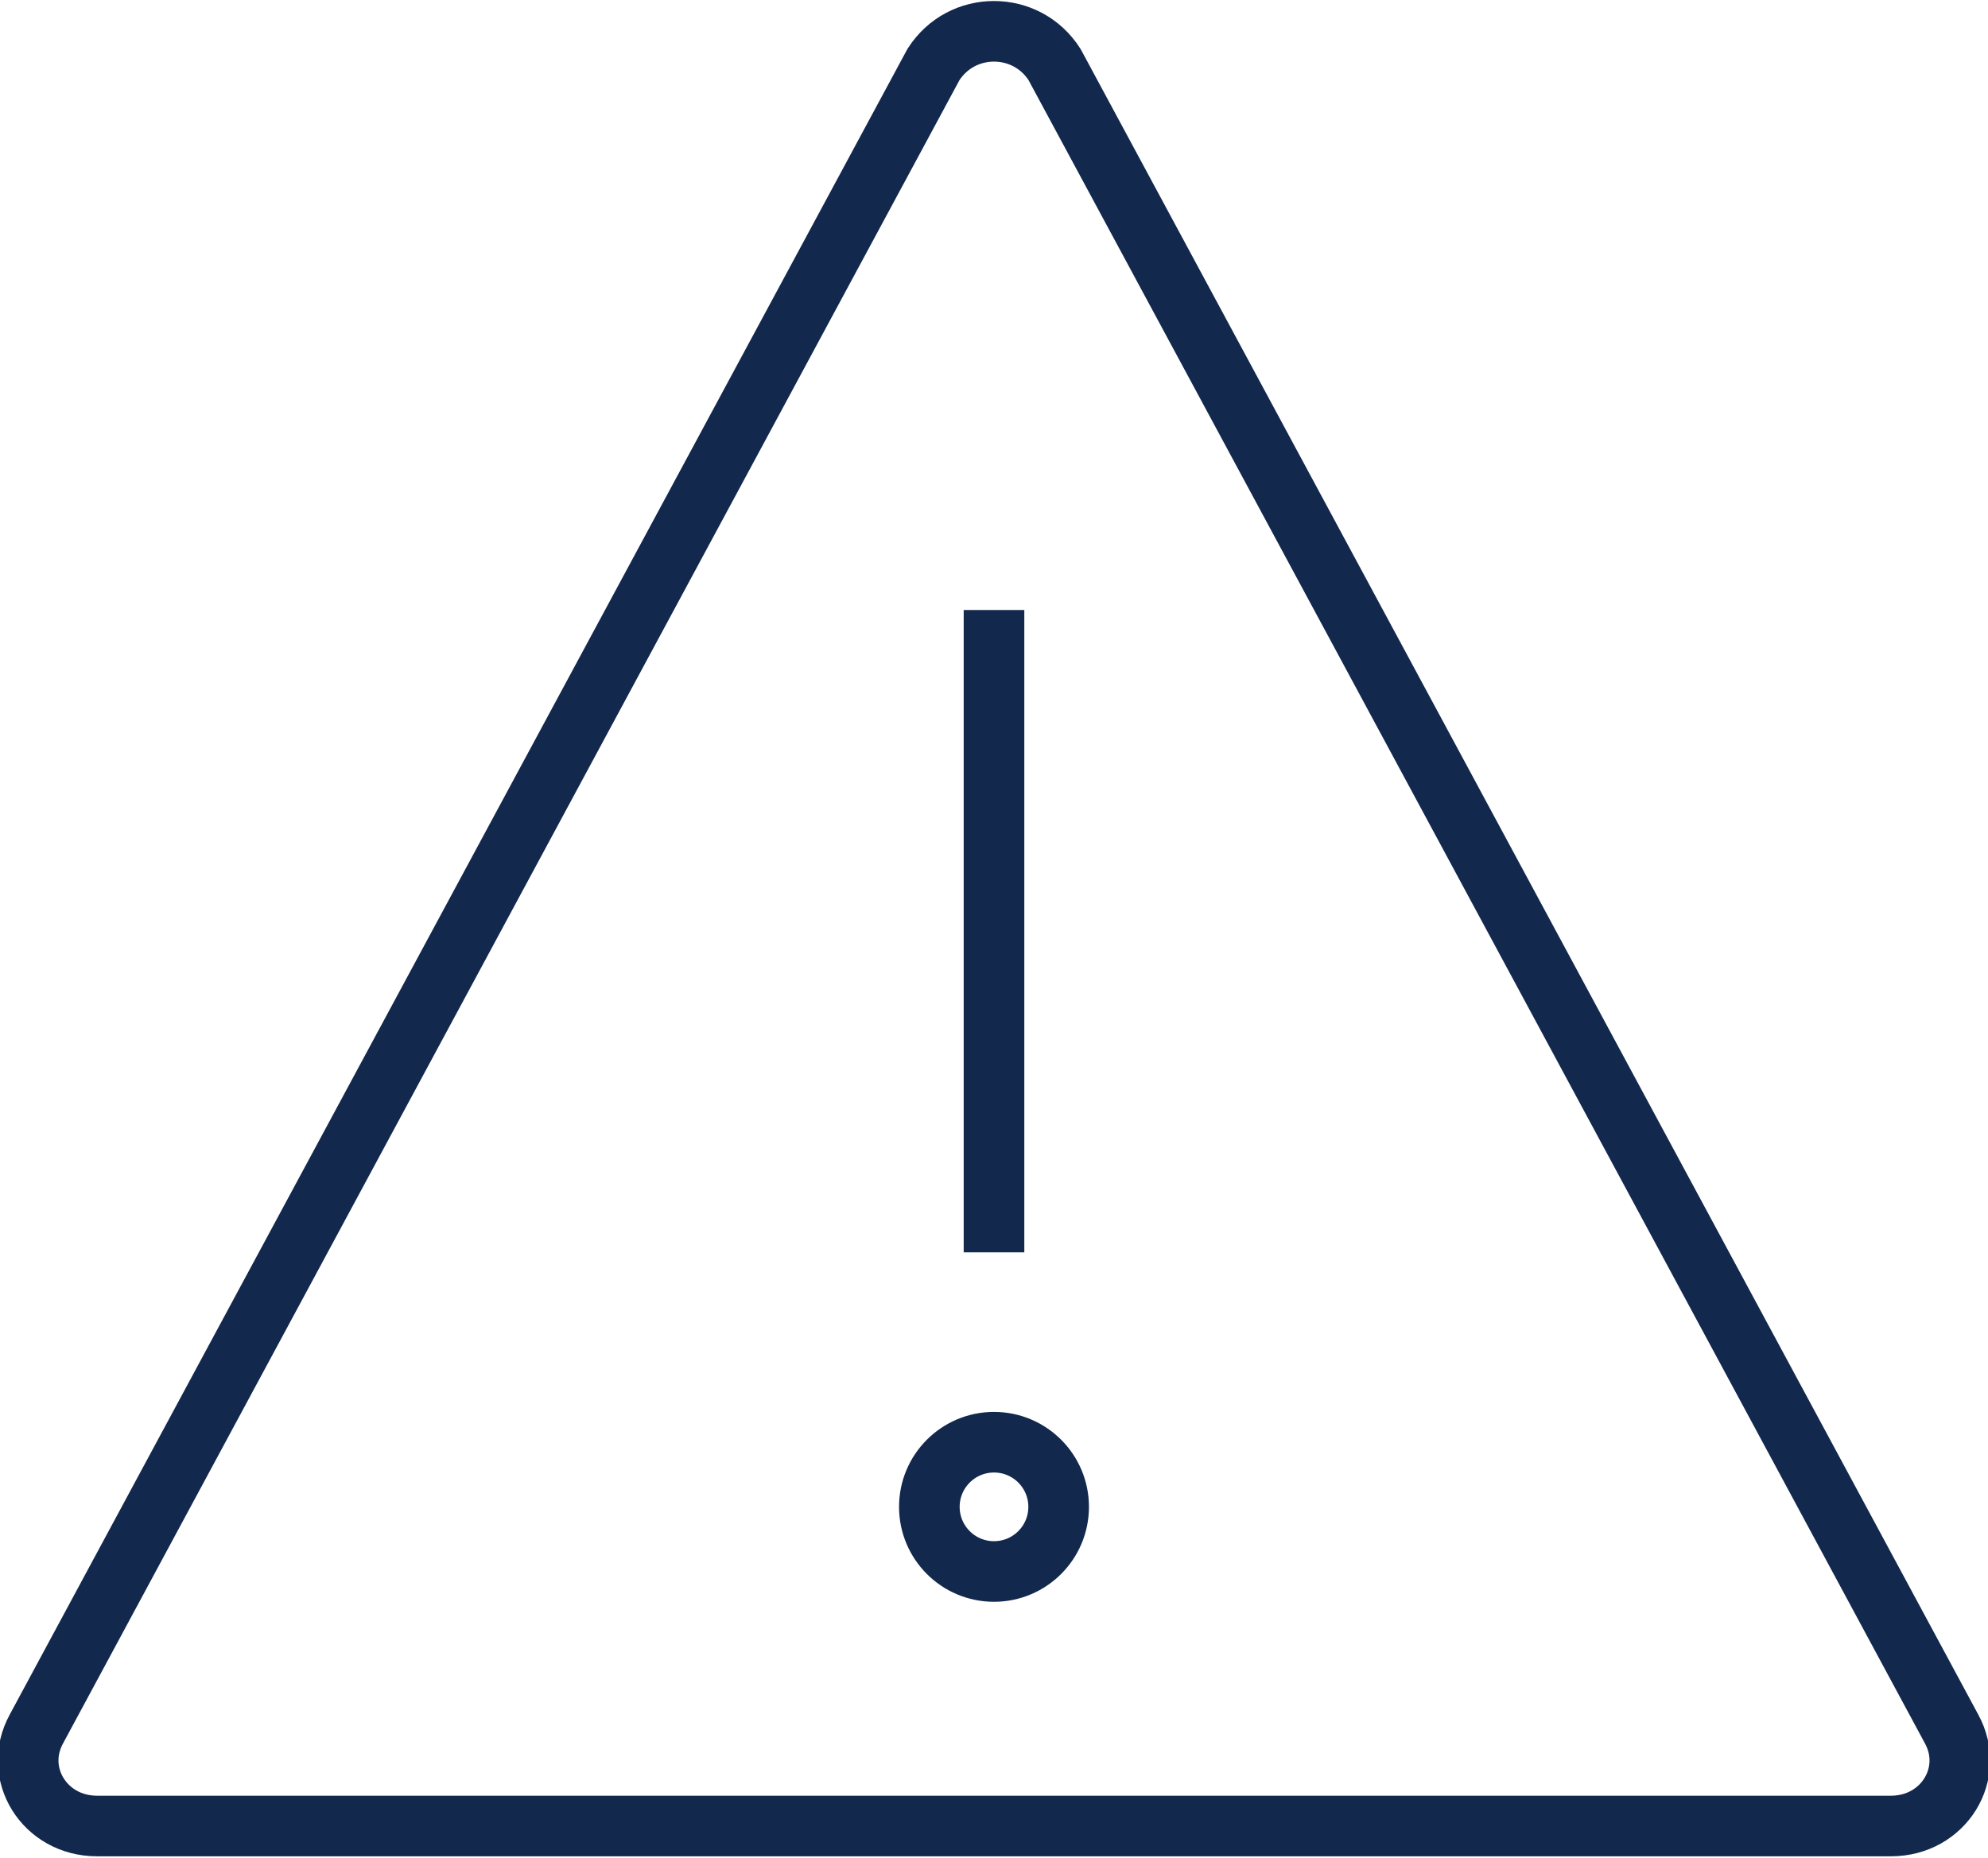 <?xml version="1.0" encoding="utf-8"?>
<!-- Generator: Adobe Illustrator 27.8.0, SVG Export Plug-In . SVG Version: 6.00 Build 0)  -->
<svg version="1.1" id="Layer_1" xmlns="http://www.w3.org/2000/svg" xmlns:xlink="http://www.w3.org/1999/xlink" x="0px" y="0px"
	 viewBox="0 0 49.2 46" style="enable-background:new 0 0 49.2 46;" xml:space="preserve">
<style type="text/css">
	.st0{fill:none;stroke:#12284D;stroke-width:1.5;stroke-linejoin:round;stroke-miterlimit:10;}
</style>
<g>
	<path class="st0" d="M23.1,1.6L0.9,42.8c-0.6,1.1,0.2,2.4,1.5,2.4h44.4c1.3,0,2.1-1.3,1.5-2.4L26.1,1.6C25.4,0.5,23.8,0.5,23.1,1.6
		z"/>
	<line class="st0" x1="24.6" y1="31" x2="24.6" y2="15.1"/>
	<circle class="st0" cx="24.6" cy="37.3" r="1.6"/>
</g>
</svg>
